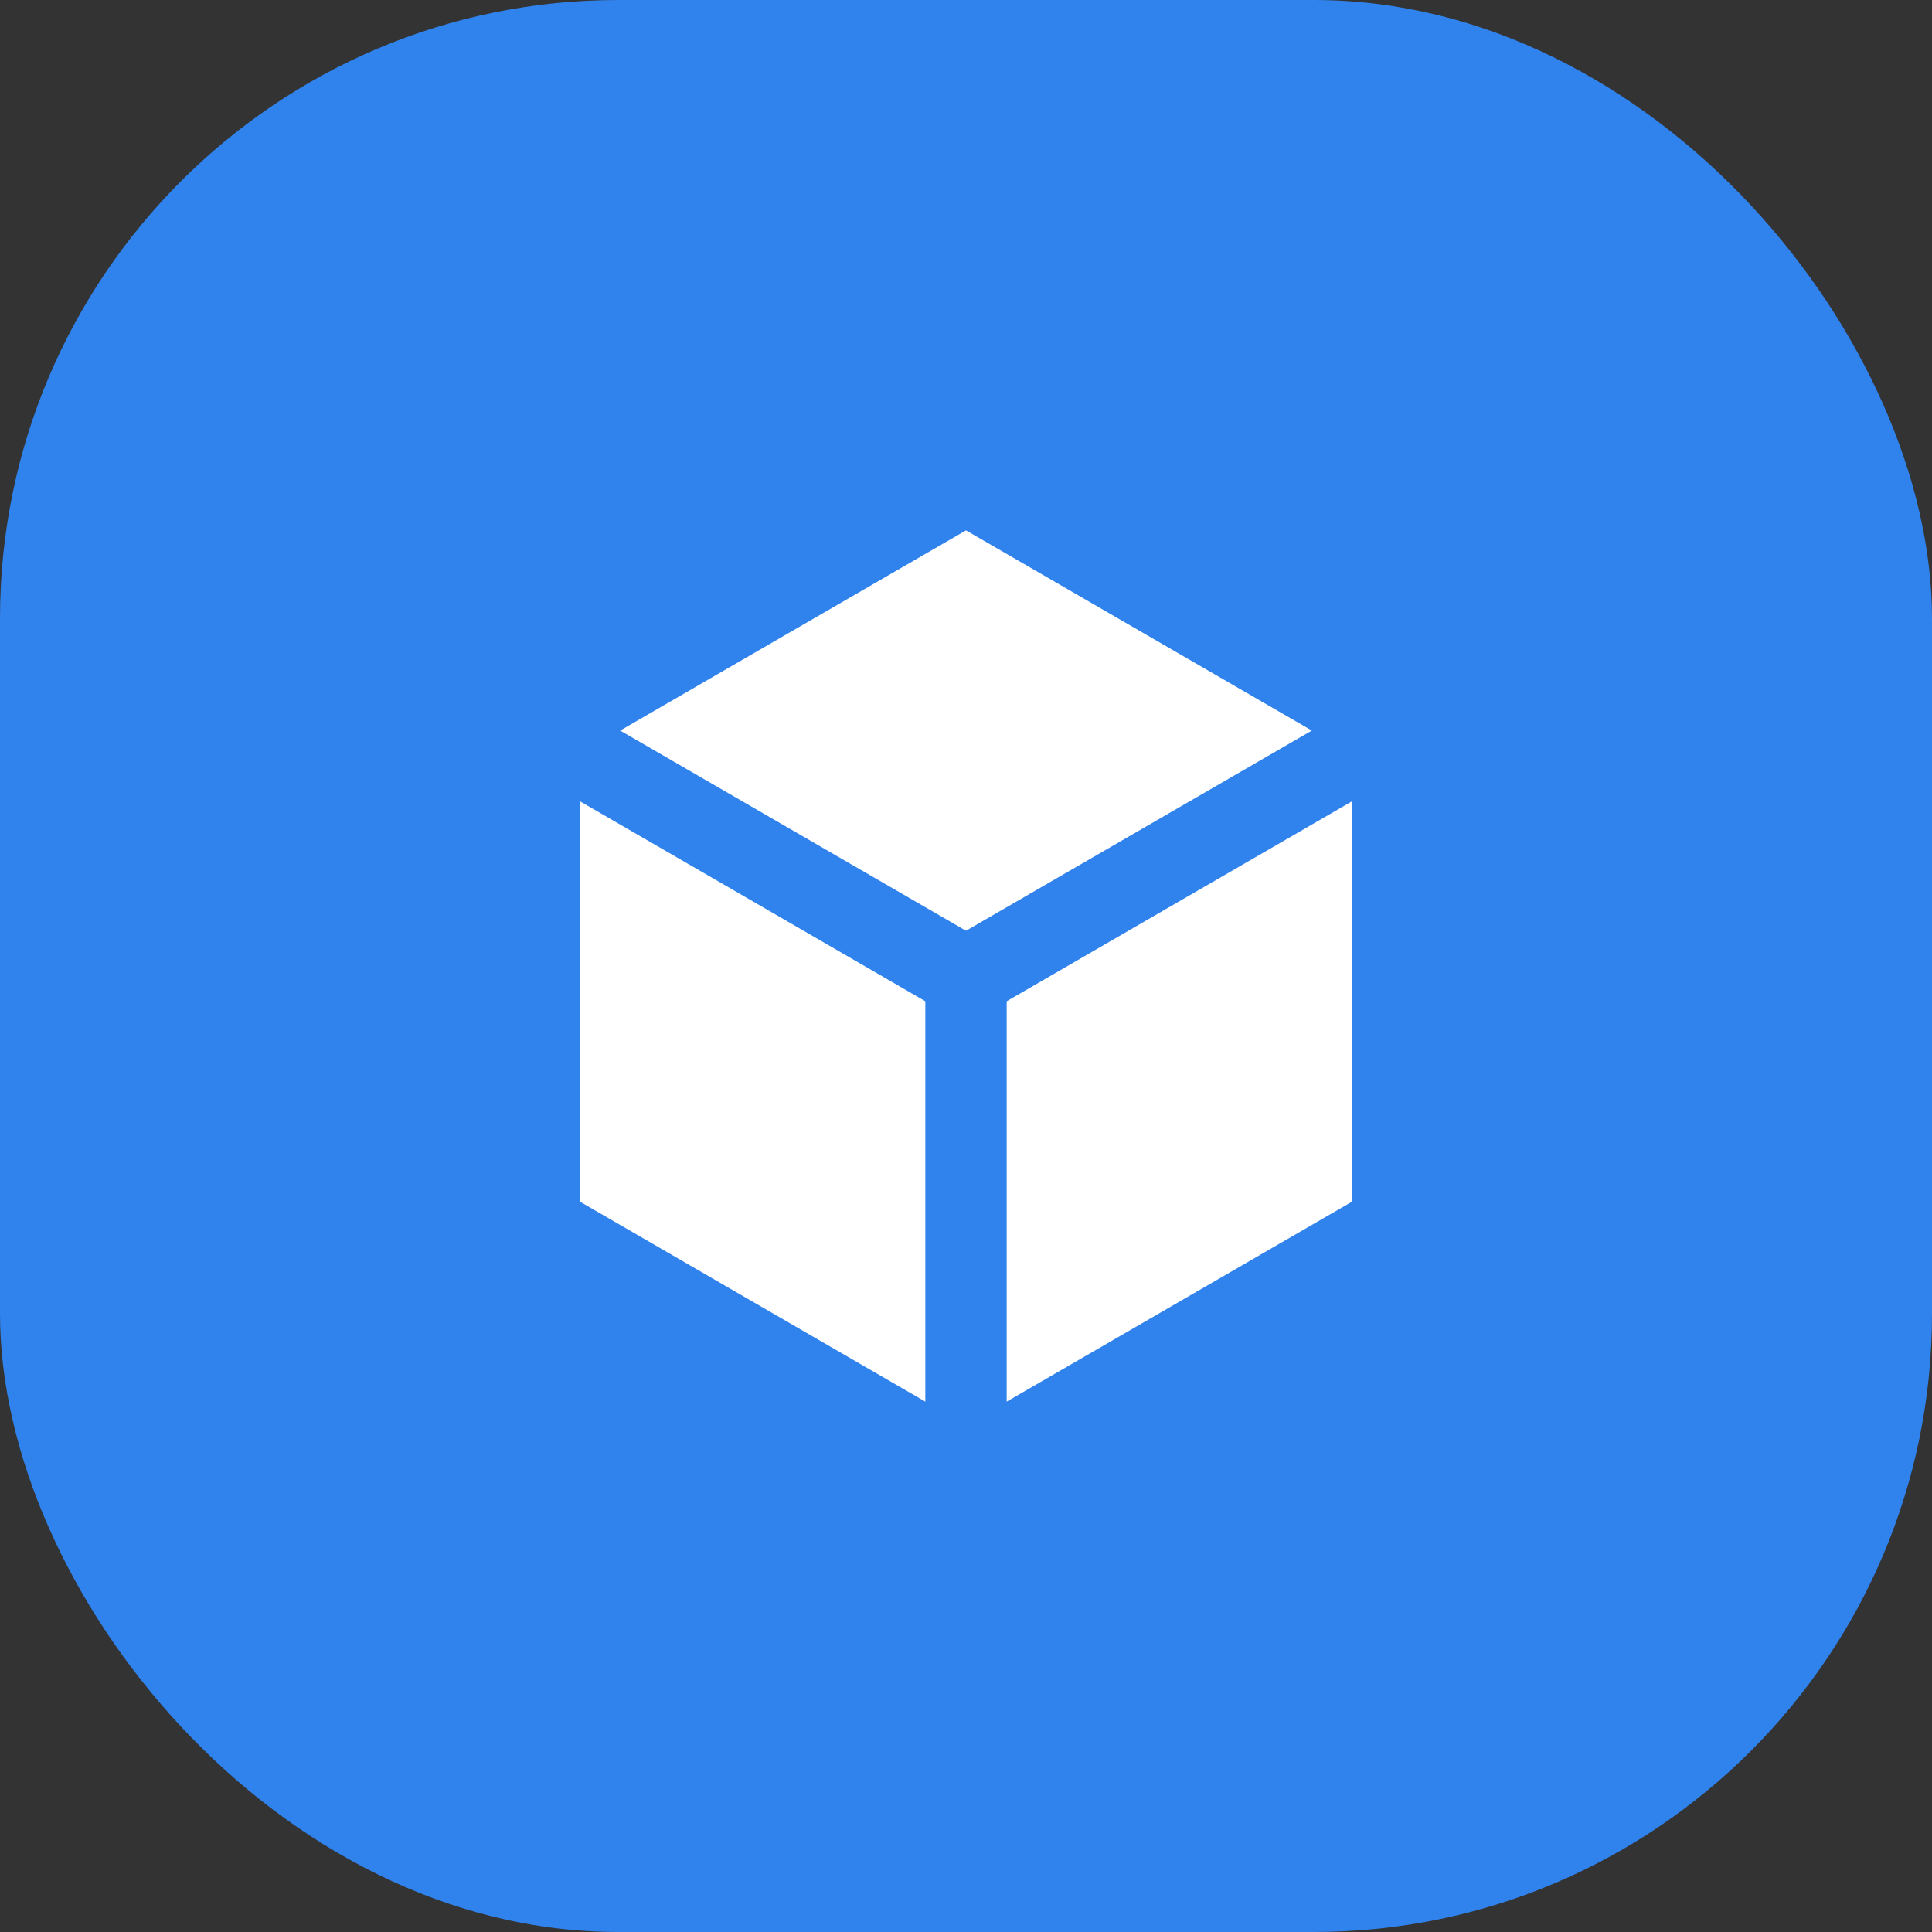 <?xml version="1.0" encoding="utf-8"?>
<svg xmlns="http://www.w3.org/2000/svg" fill="none" height="100%" overflow="visible" preserveAspectRatio="none" style="display: block;" viewBox="0 0 50 50" width="100%">
<rect x="0" y="0" width="50" height="50" fill="#333333" stroke="none"/>
<g id="Icon">
<rect fill="#3082ED" height="50" id="Base" rx="16" width="50"/>
<path d="M33.95 18.907L25 13.726L16.05 18.907L25 24.088L33.95 18.907ZM15 20.732V31.094L23.947 36.274V25.912L15 20.732ZM26.053 36.274L35 31.094V20.732L26.053 25.912V36.274Z" fill="white" id="Vector"/>
</g>
</svg>